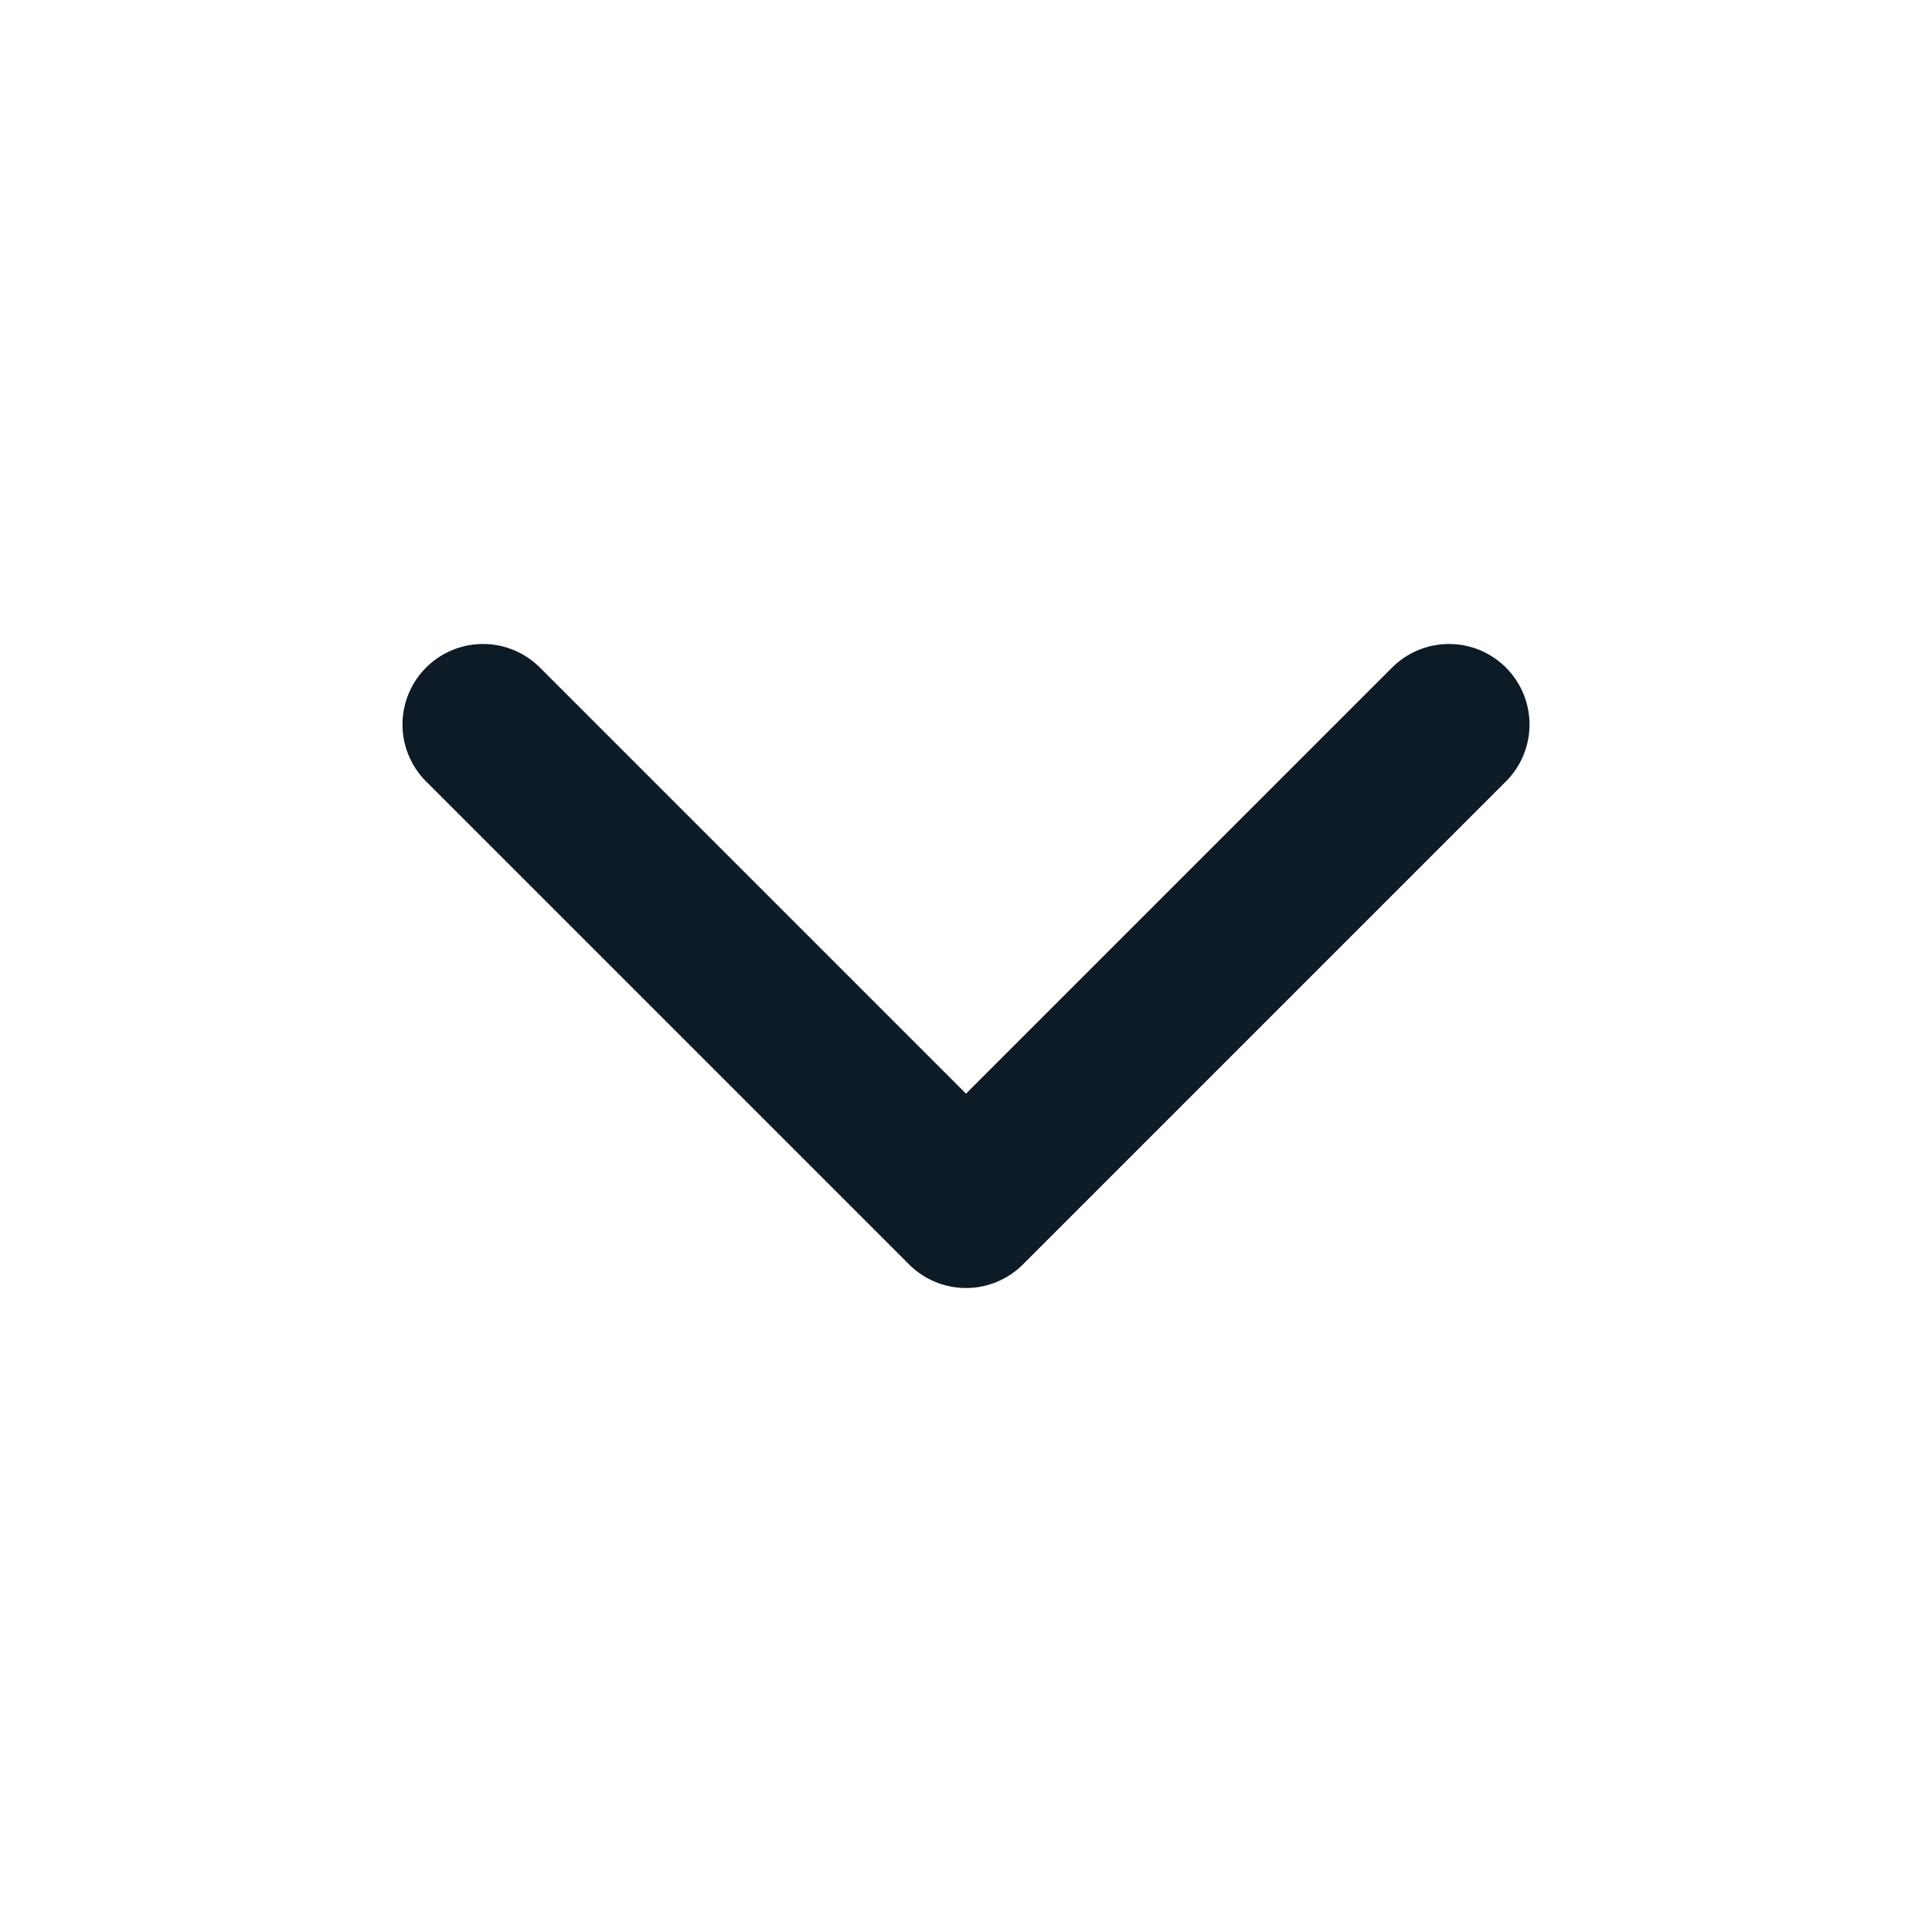 <svg width="20" height="20" viewBox="0 0 20 20" fill="none" xmlns="http://www.w3.org/2000/svg">
<path d="M5 7.5L10 12.5L15 7.5" stroke="#0D1B26" stroke-width="1.667" stroke-linecap="round" stroke-linejoin="round"/>
</svg>
